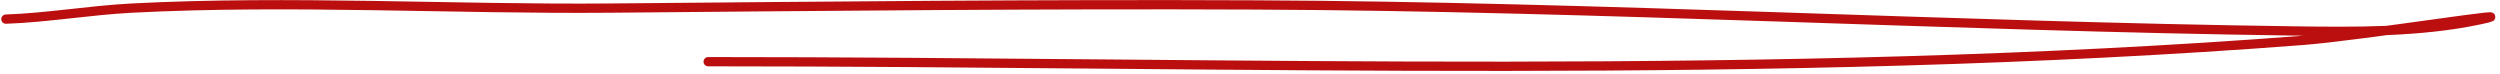 <?xml version="1.0" encoding="UTF-8"?> <svg xmlns="http://www.w3.org/2000/svg" width="539" height="16" viewBox="0 0 539 16" fill="none"> <path d="M1.271 4.124C10.384 3.799 19.351 2.215 28.46 1.745C62.752 -0.023 97.364 2.044 131.691 1.745C177.999 1.341 224.297 0.857 270.608 1.065C345.354 1.401 419.948 5.673 494.658 6.673C507.672 6.847 521.612 7.009 534.506 4.294C547.006 1.663 509.178 7.734 496.443 8.712C382.353 17.474 267.048 13.3 152.678 13.3" stroke="#BB0F0F" stroke-width="2" stroke-linecap="round"></path> </svg> 